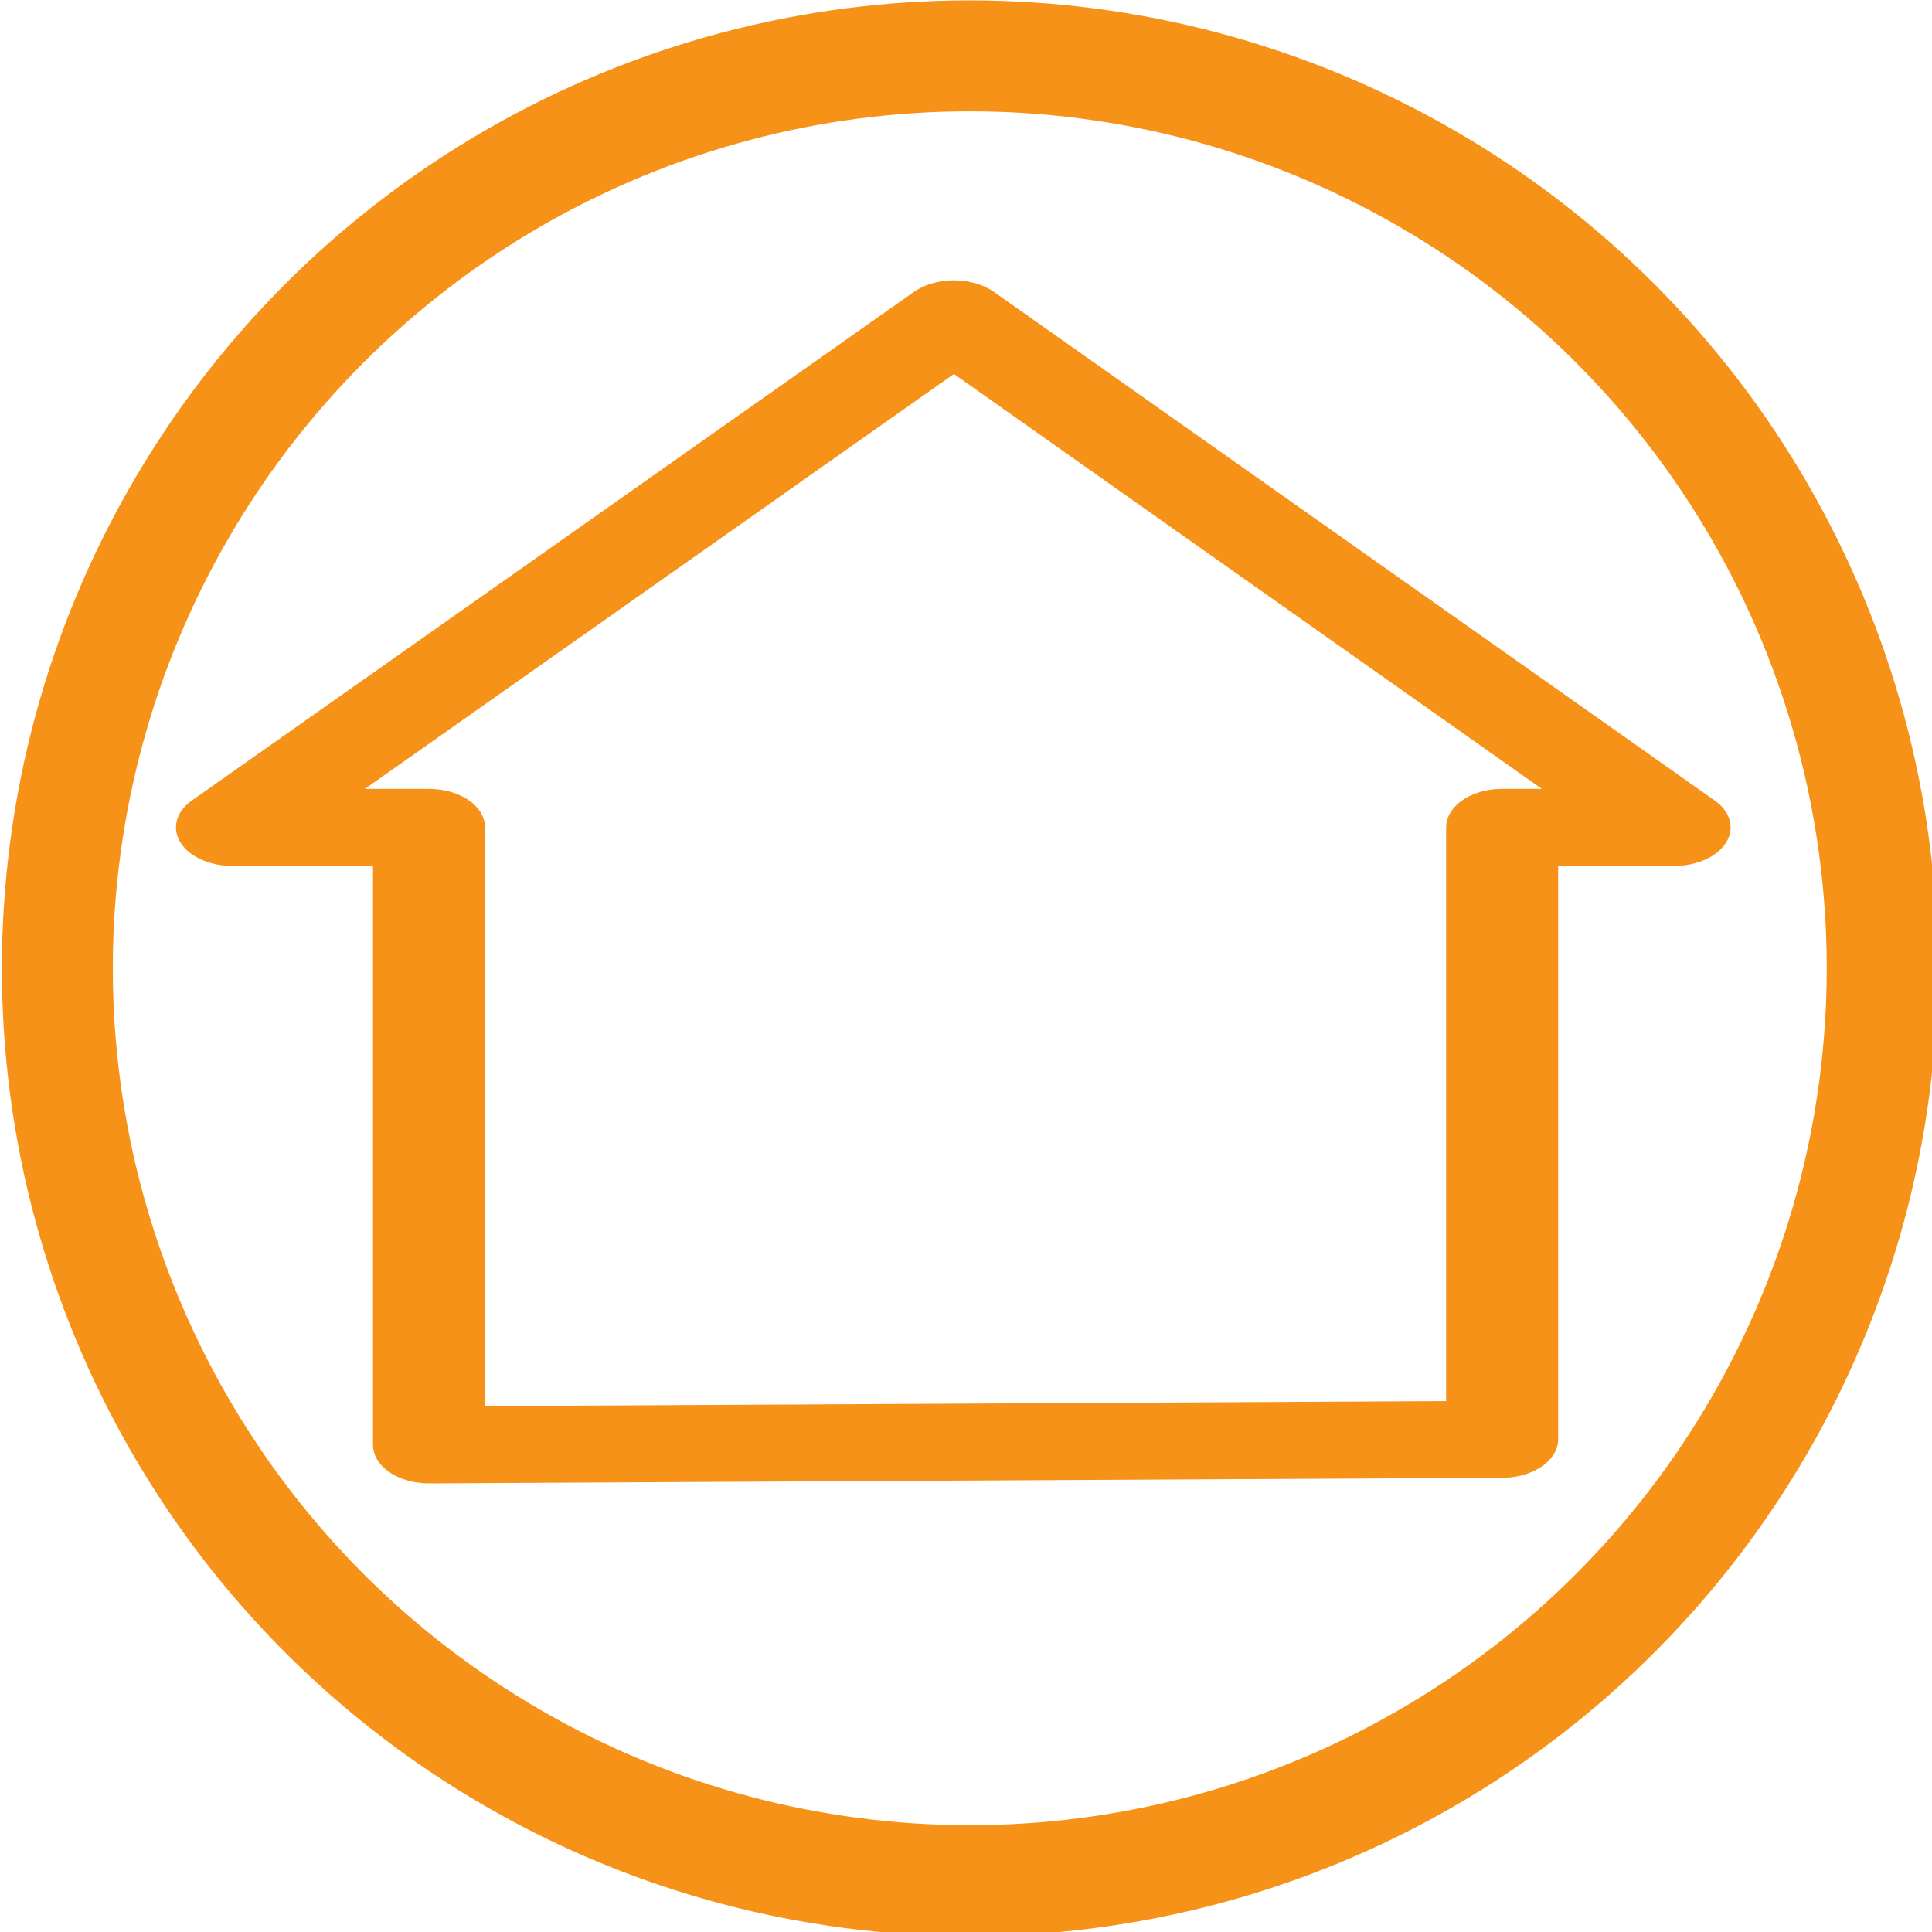 <?xml version="1.0" encoding="UTF-8" standalone="no"?>
<svg xmlns="http://www.w3.org/2000/svg" viewBox="0 0 256 256">
  <path fill="none" stroke="#f79219" stroke-linecap="round" stroke-linejoin="round" stroke-width="17.8" d="M125.9 76l114.5 117.6H213v141.5l-170.5 1.3V193.6H11.2z" transform="matrix(.834 0 0 .573 21.4 -1.3)"/>
  <circle cx="128.5" cy="128.3" r="120.9" fill="none" stroke="#f79219" stroke-linecap="round" stroke-linejoin="round" stroke-width="14.7"/>
</svg>